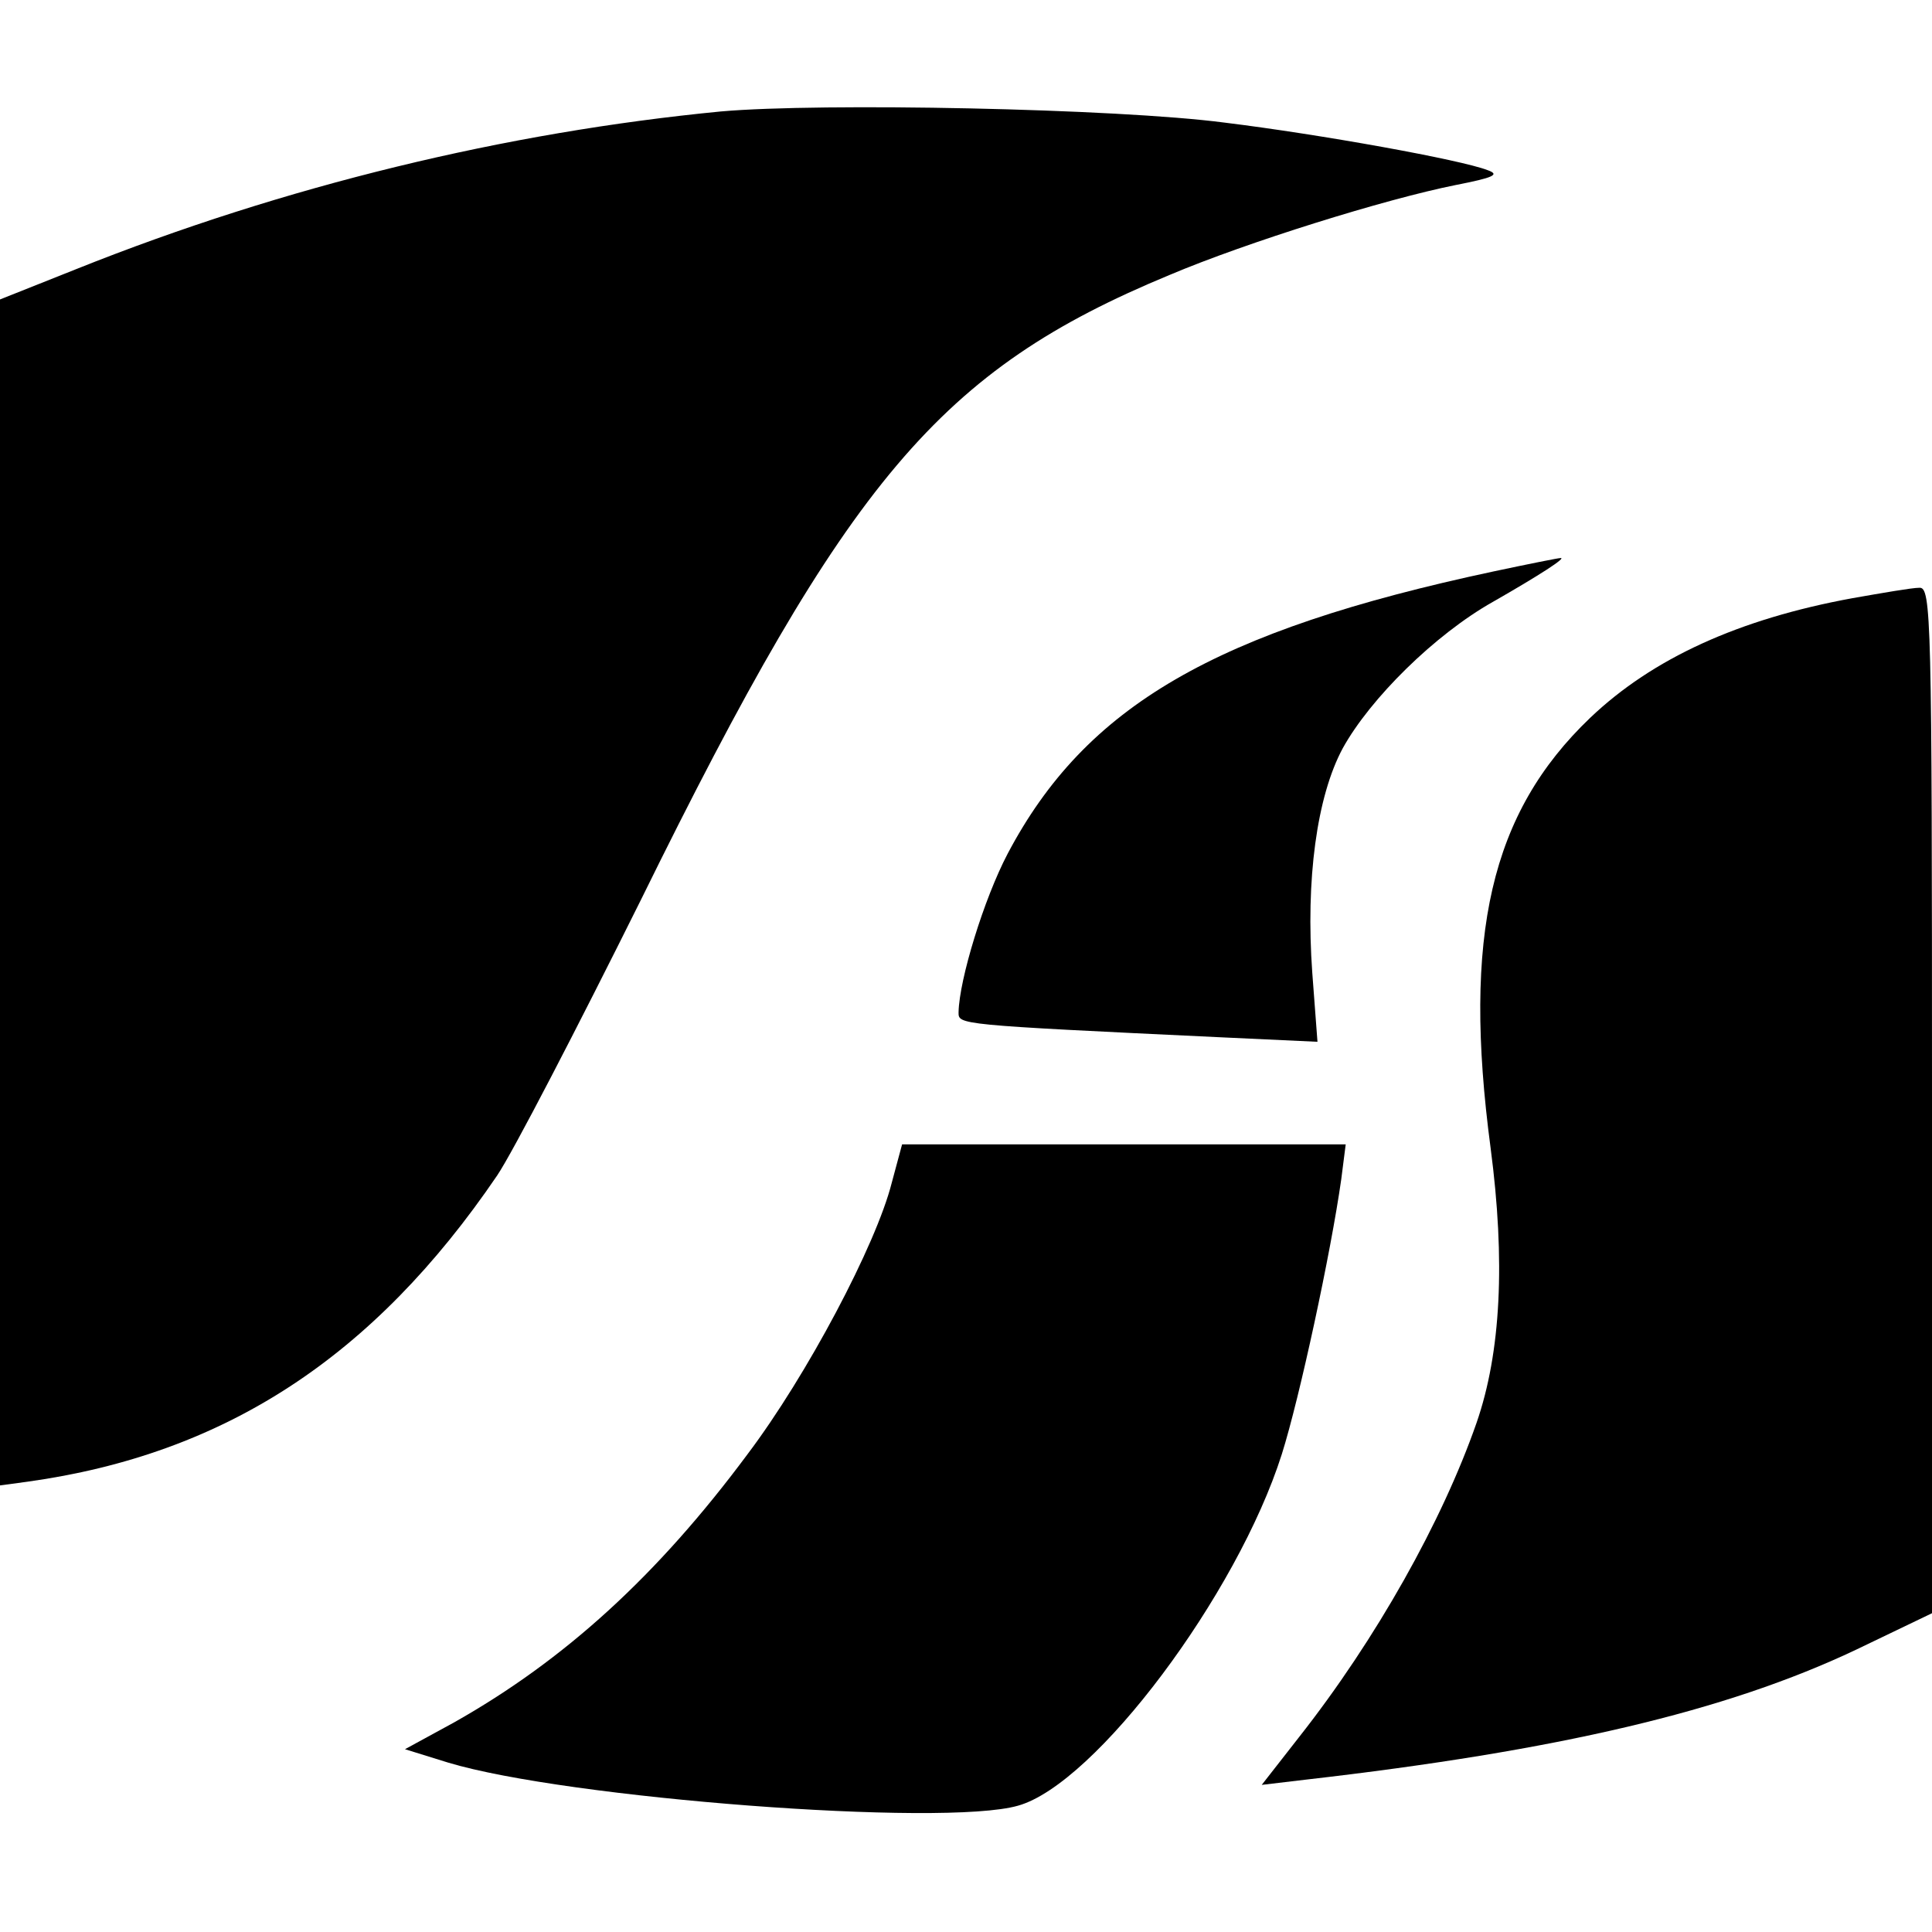 <?xml version="1.0" standalone="no"?>
<!DOCTYPE svg PUBLIC "-//W3C//DTD SVG 20010904//EN"
 "http://www.w3.org/TR/2001/REC-SVG-20010904/DTD/svg10.dtd">
<svg version="1.0" xmlns="http://www.w3.org/2000/svg"
 width="260pt" height="260pt" viewBox="0 0 260 260"
 preserveAspectRatio="xMidYMid meet">
<g transform="translate(0,260) scale(0.1,-0.1)"
fill="#000000" stroke="none">
<path d="M970 2450 c-289 -28 -587 -100 -867 -212 l-103 -41 0 -798 0 -798 37
5 c266 37 466 168 632 412 21 31 108 199 194 372 278 565 402 712 711 840 104
44 290 102 385 121 51 10 60 14 43 20 -36 14 -224 48 -354 64 -145 19 -543 27
-678 15z"/>
<path d="M2010 1831 c-375 -80 -549 -181 -654 -380 -32 -61 -65 -169 -66 -213
0 -17 -5 -17 354 -34 l129 -6 -7 93 c-9 125 6 237 41 302 37 67 124 153 202
197 63 36 100 60 91 59 -3 0 -43 -8 -90 -18z"/>
<path d="M2493 1795 c-153 -28 -269 -81 -353 -161 -134 -128 -172 -293 -134
-579 20 -152 14 -275 -19 -370 -46 -132 -135 -291 -239 -423 l-50 -64 59 7
c340 39 566 92 741 175 l102 49 0 690 c0 652 -1 691 -17 690 -10 0 -50 -7 -90
-14z"/>
<path d="M1200 1008 c-21 -83 -114 -259 -194 -365 -121 -163 -246 -277 -395
-361 l-66 -36 58 -18 c159 -48 666 -87 767 -58 104 29 295 284 355 473 24 76
66 271 80 370 l6 47 -298 0 -299 0 -14 -52z"/>
</g>
</svg>
